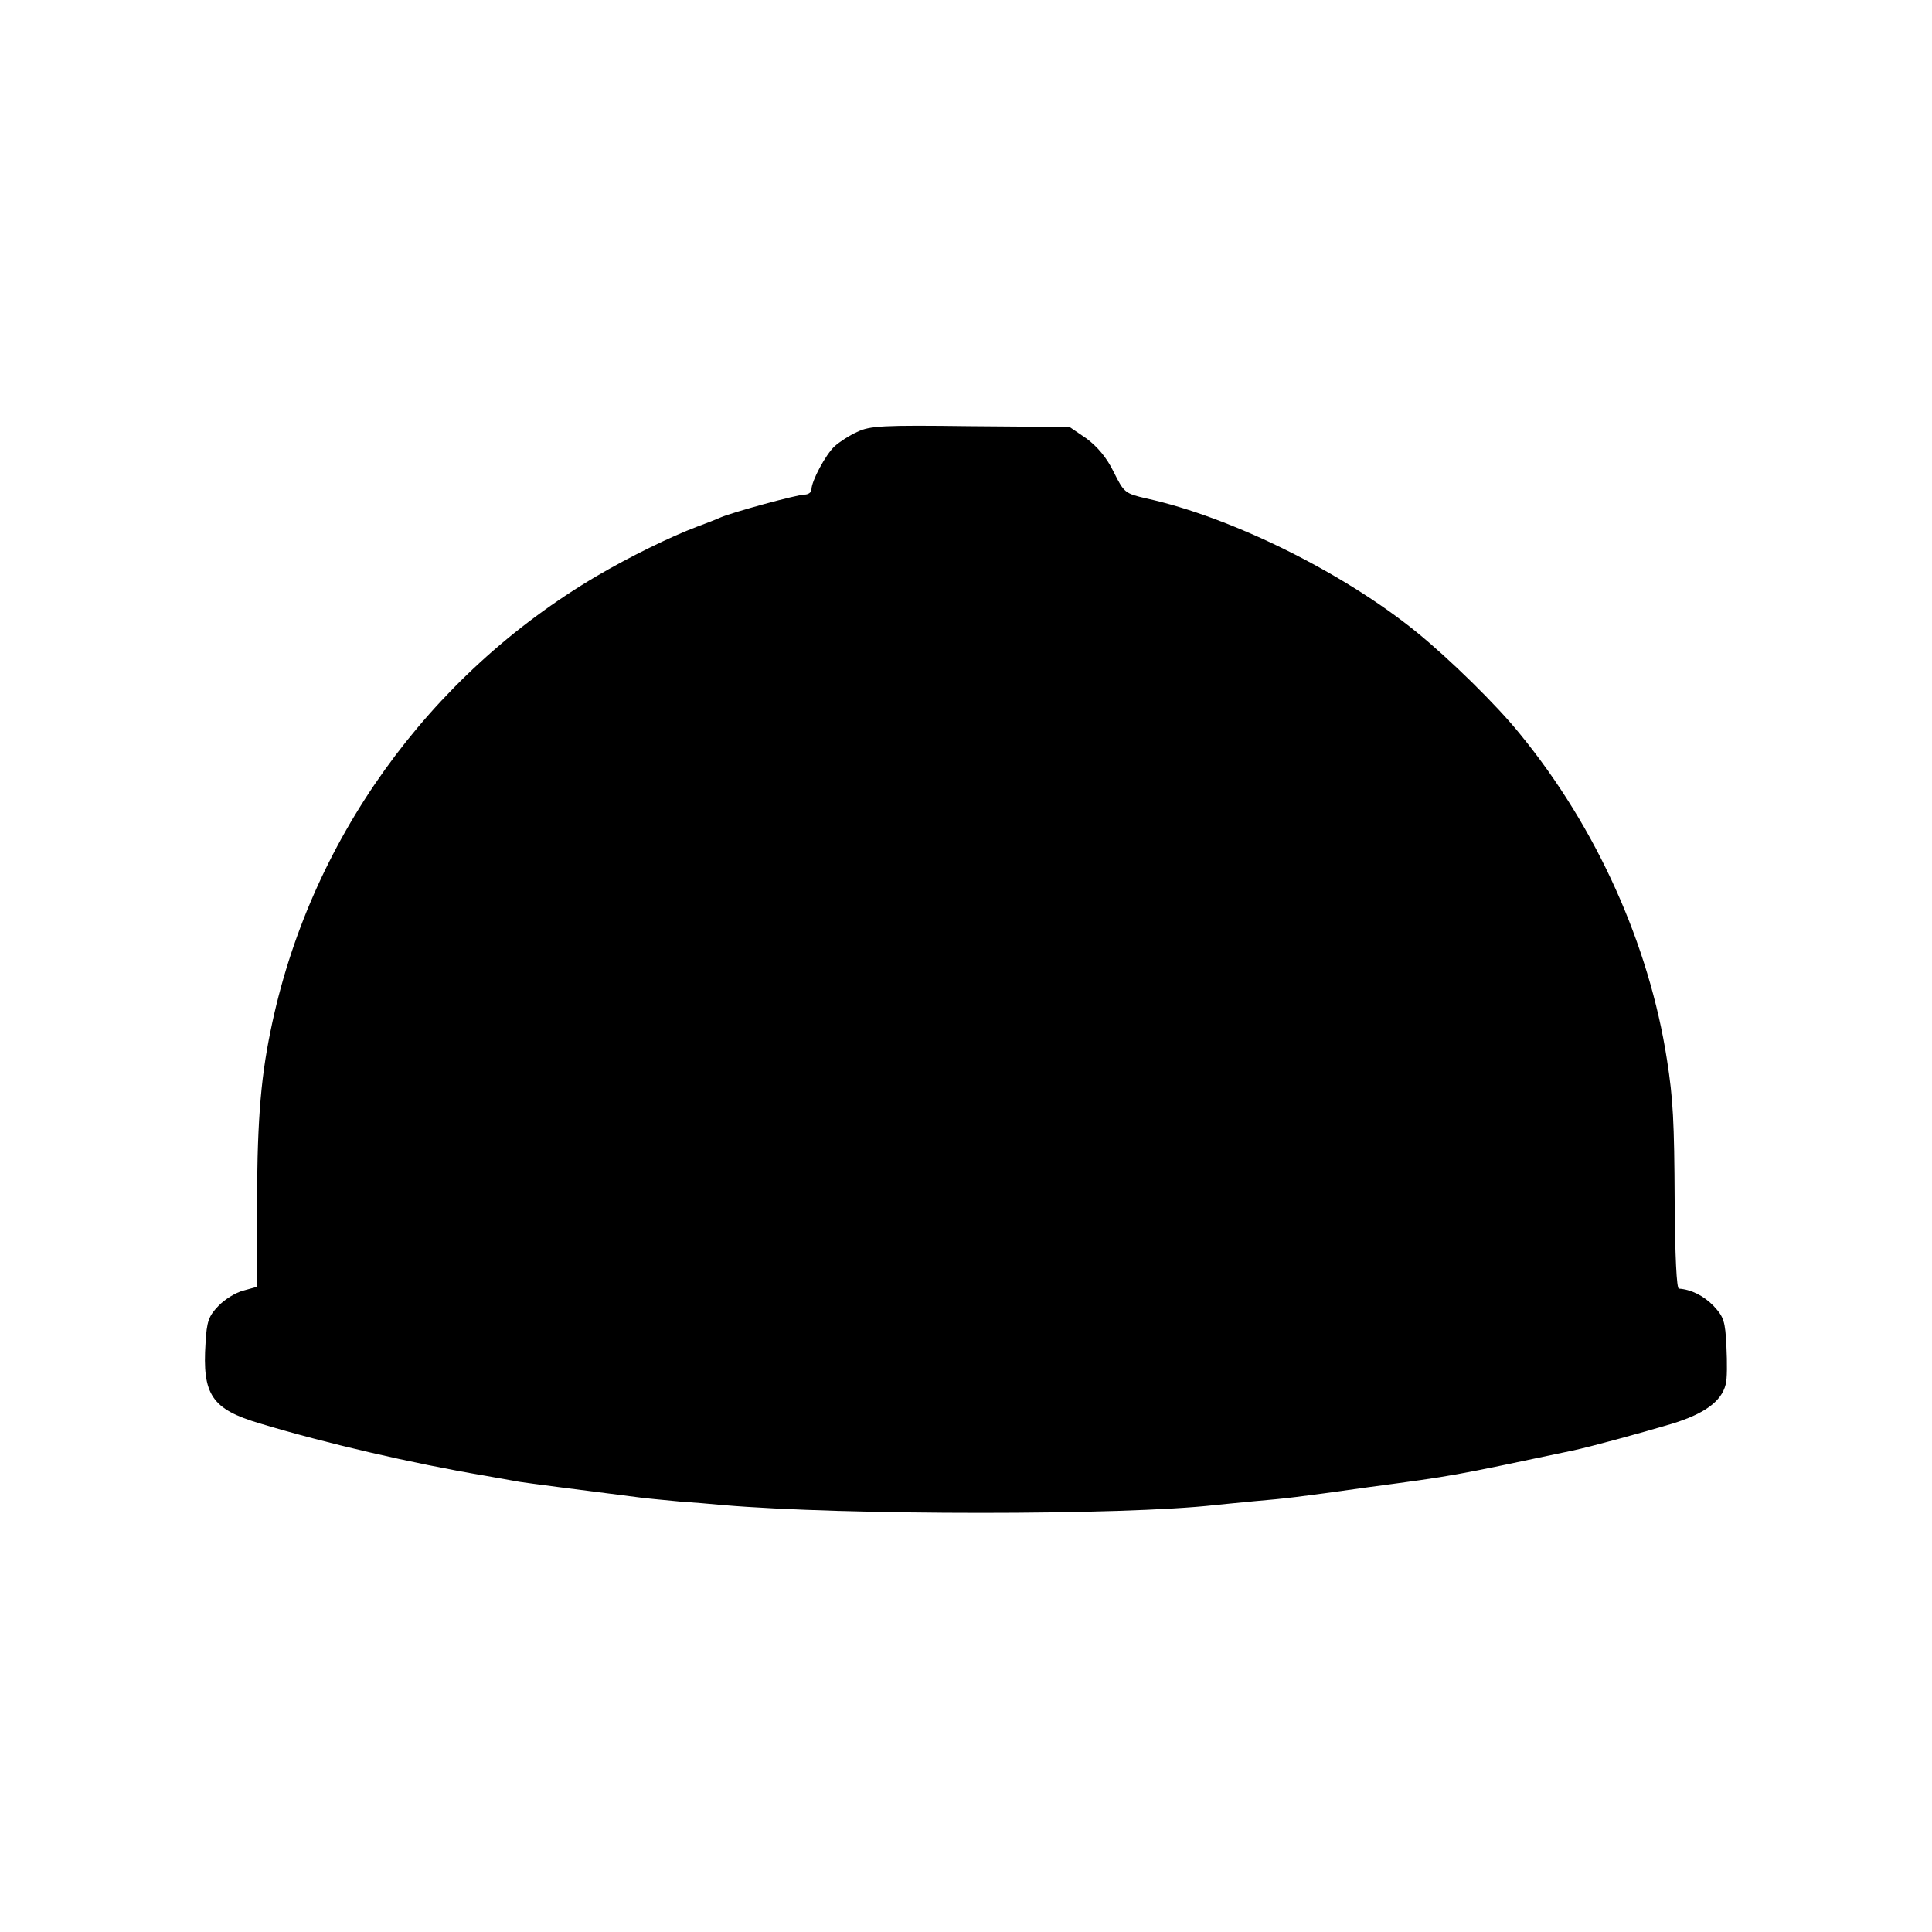 <?xml version="1.0" standalone="no"?>
<!DOCTYPE svg PUBLIC "-//W3C//DTD SVG 20010904//EN"
 "http://www.w3.org/TR/2001/REC-SVG-20010904/DTD/svg10.dtd">
<svg version="1.0" xmlns="http://www.w3.org/2000/svg"
 width="500pt" height="500pt" viewBox="0 0 500 500"
 preserveAspectRatio="xMidYMid meet">
<g transform="translate(0,500) scale(0.1,-0.1)"
fill="#000000" stroke="none">
<path d="M2218 3882 c-20 -9 -46 -26 -58 -37 -23 -21 -60 -90 -60 -112 0 -7
-8 -13 -18 -13 -19 0 -184 -45 -217 -59 -11 -5 -39 -16 -61 -24 -69 -26 -175
-78 -260 -128 -436 -257 -745 -688 -844 -1178 -27 -131 -35 -249 -35 -479 l1
-182 -36 -10 c-20 -5 -49 -23 -65 -40 -25 -26 -30 -40 -33 -95 -9 -135 16
-172 141 -209 169 -51 393 -103 582 -135 33 -6 74 -13 90 -16 26 -4 134 -18
315 -41 25 -3 70 -7 100 -10 30 -2 80 -6 110 -9 316 -27 1039 -27 1275 0 22 2
68 7 102 10 81 7 108 10 293 36 231 31 212 28 530 95 43 9 172 44 256 69 85
26 129 58 140 102 4 13 4 57 2 98 -3 66 -7 77 -33 105 -26 27 -59 43 -90 45
-6 0 -10 83 -11 225 -1 208 -4 266 -20 368 -46 297 -182 600 -380 842 -61 76
-184 196 -269 265 -190 154 -479 297 -698 345 -56 13 -58 15 -85 69 -18 37
-42 65 -70 86 l-44 30 -256 2 c-229 3 -261 1 -294 -15z"/>
</g>
</svg>
